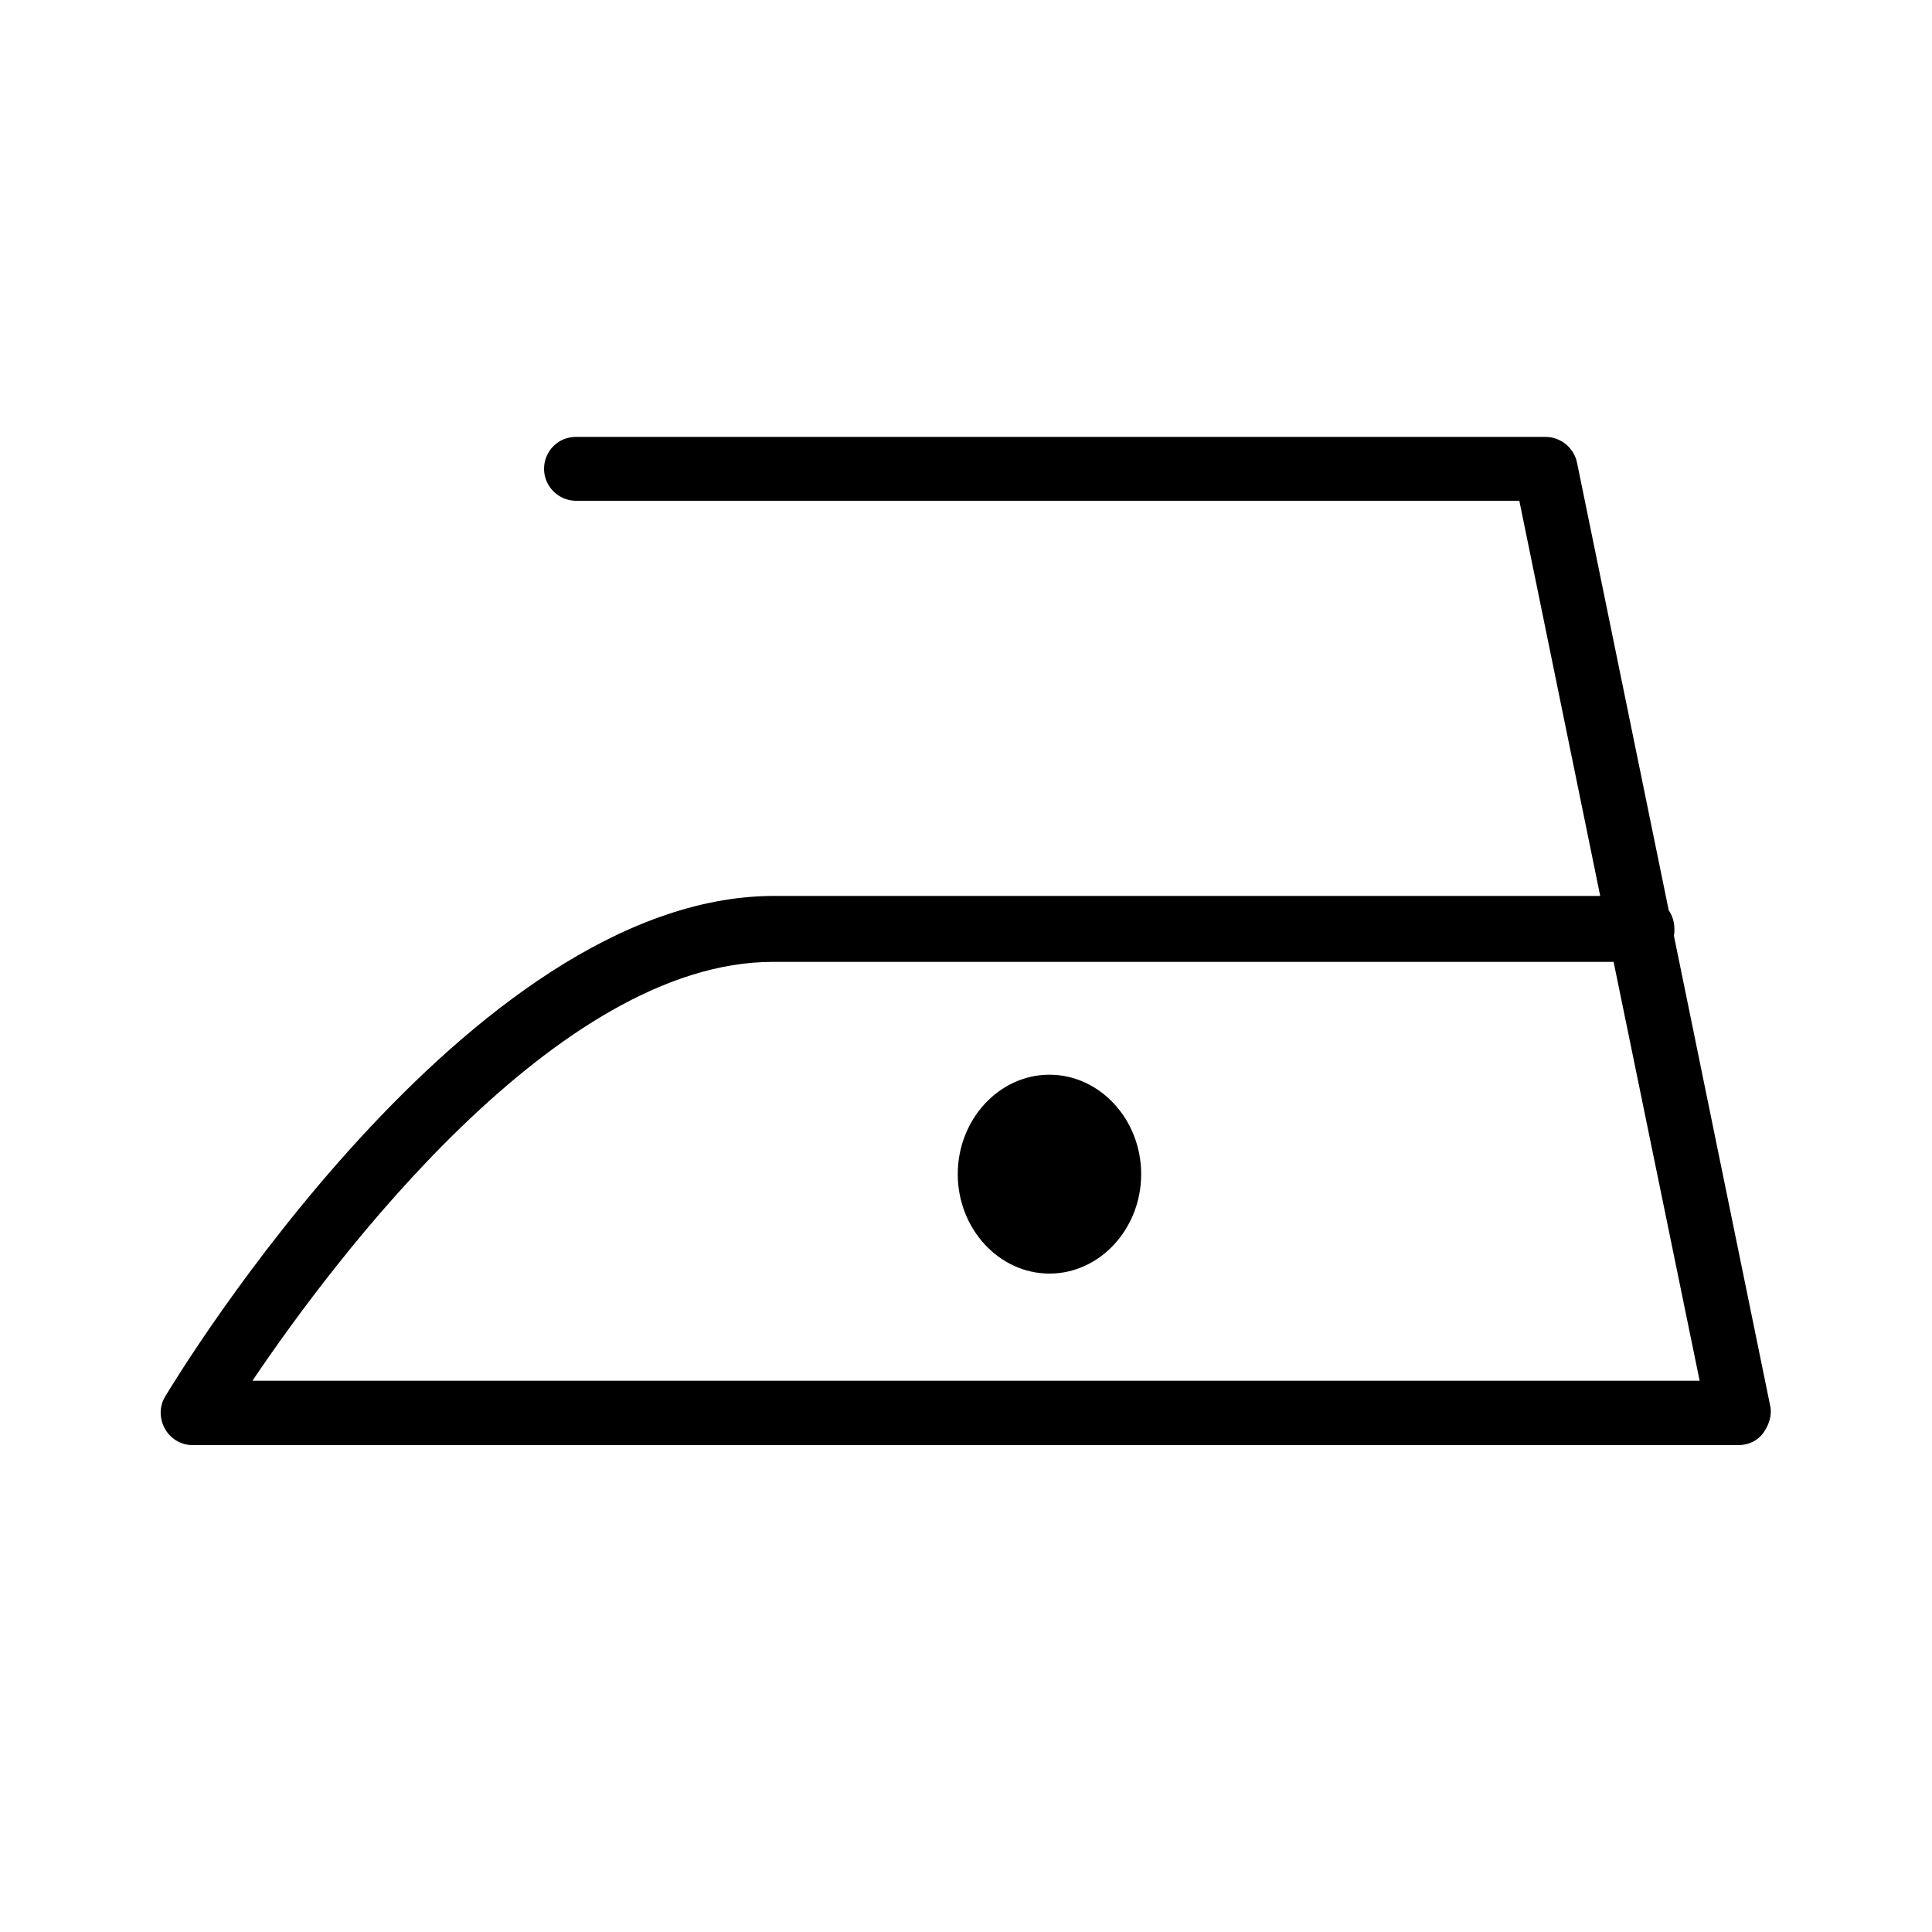 <svg xmlns="http://www.w3.org/2000/svg" viewBox="0 0 375 375"><path d="M203.7 208.6c-9.8 0-17.8 8.7-17.8 19.3 0 10.6 8 19.3 17.8 19.3s17.8-8.7 17.8-19.3c0-10.6-8-19.3-17.8-19.3z"/><path d="M343.6 272.9l-18.7-91.3c.1-.4.1-.8.1-1.3 0-1.3-.4-2.6-1.1-3.6l-17.8-86.9c-.6-2.9-3.2-5-6.1-5H111.8c-3.5 0-6.2 2.8-6.2 6.2s2.8 6.2 6.2 6.2h183.1l15.7 76.7H150C90.8 174.2 34.5 267 32.1 271c-1.2 1.9-1.2 4.3-.1 6.3 1.1 2 3.2 3.2 5.4 3.2h300c1.9 0 3.7-.8 4.8-2.3s1.8-3.4 1.4-5.3zM49 268c15.7-23.3 59.1-81.3 101-81.3h163.2l16.7 81.3H49z"/></svg>
